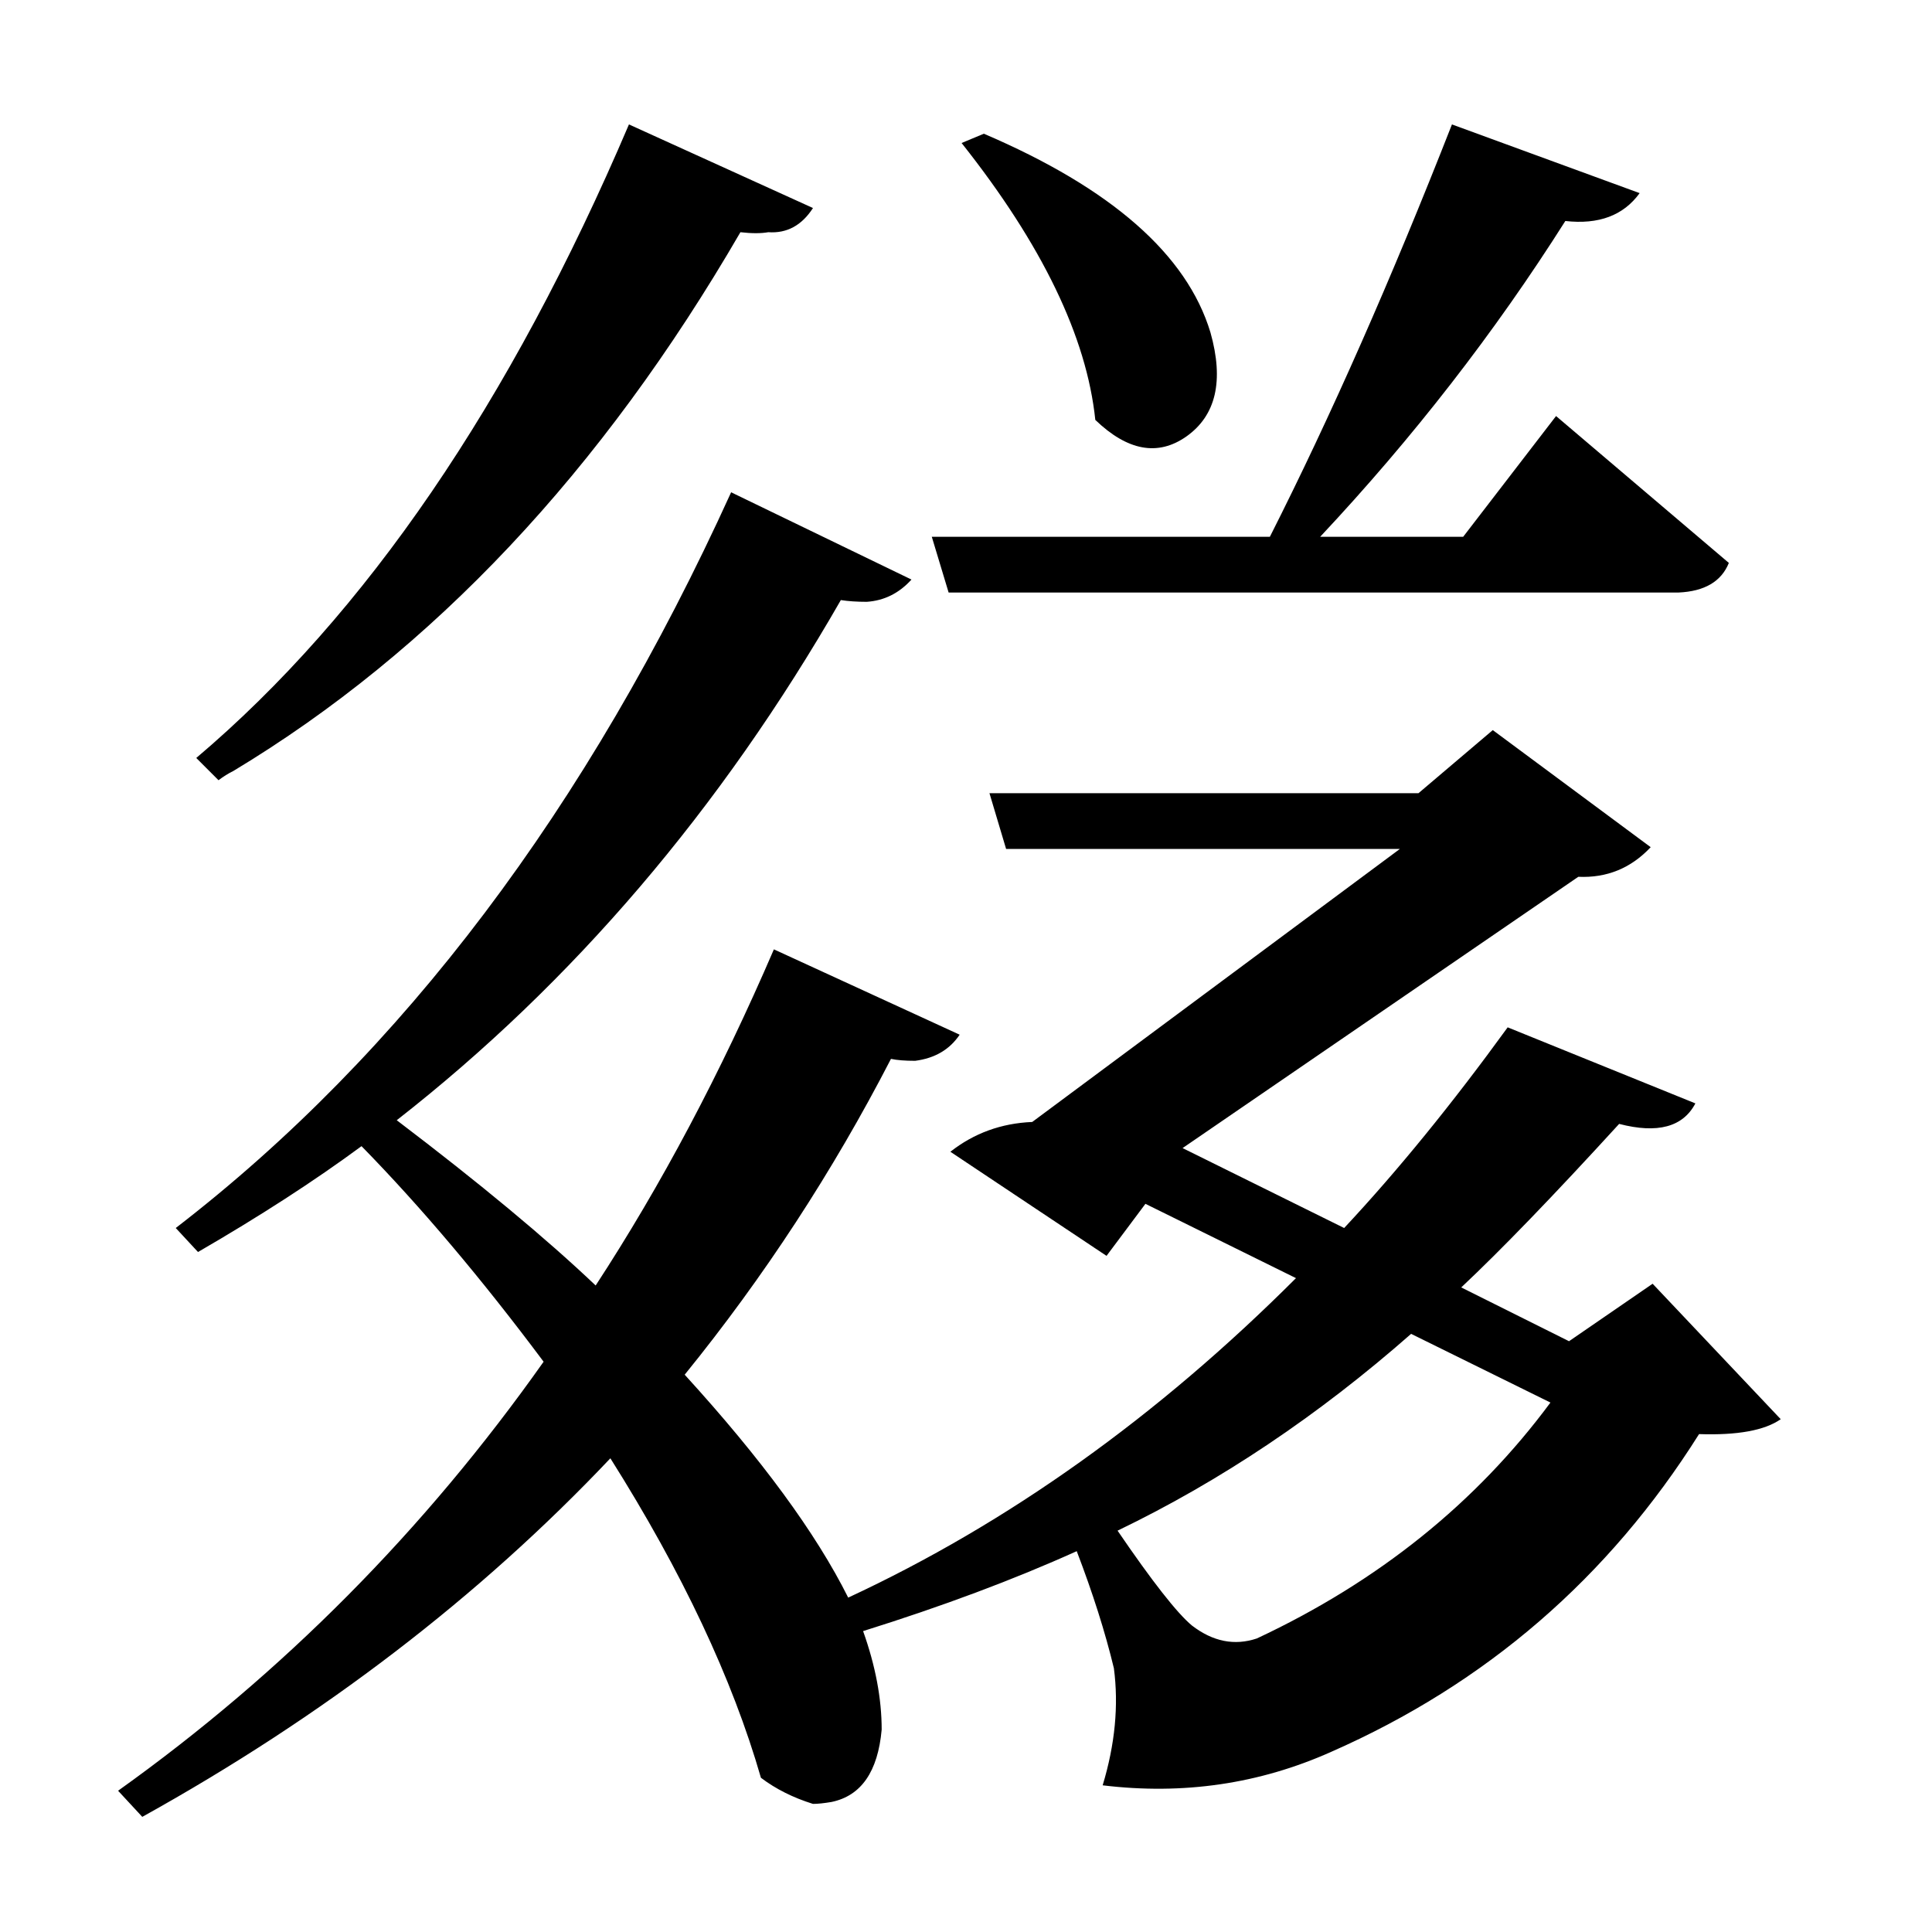 <?xml version="1.0" encoding="UTF-8"?>
<svg xmlns="http://www.w3.org/2000/svg" xmlns:xlink="http://www.w3.org/1999/xlink" width="156pt" height="156pt" viewBox="0 0 156 156" version="1.1">
<defs>
<g>
<symbol overflow="visible" id="glyph0-0">
<path style="stroke:none;" d=""/>
</symbol>
<symbol overflow="visible" id="glyph0-1">
<path style="stroke:none;" d="M 56.844 -114.75 C 45.645 -95.445 32 -80.945 15.906 -71.25 C 15.5 -71.051 15.098 -70.801 14.703 -70.5 L 12.906 -72.297 C 26.602 -83.898 38.25 -100.953 47.844 -123.453 L 62.703 -116.703 C 61.797 -115.297 60.594 -114.645 59.094 -114.75 C 58.5 -114.645 57.75 -114.645 56.844 -114.75 Z M 73.656 -85.656 L 72.297 -90.156 L 99.594 -90.156 C 104.5 -99.852 109.398 -110.953 114.297 -123.453 L 129.453 -117.906 C 128.148 -116.102 126.148 -115.352 123.453 -115.656 C 117.754 -106.656 111.156 -98.156 103.656 -90.156 L 115.203 -90.156 L 122.703 -99.906 L 136.656 -88.047 C 136.051 -86.547 134.695 -85.75 132.594 -85.656 Z M 76.5 -122.703 C 86.801 -118.297 92.898 -112.945 94.797 -106.656 C 95.898 -102.75 95.25 -99.945 92.844 -98.25 C 90.551 -96.645 88.102 -97.094 85.5 -99.594 C 84.801 -106.301 81.203 -113.754 74.703 -121.953 Z M 130.5 -29.844 L 140.844 -18.906 C 139.551 -18 137.352 -17.598 134.25 -17.703 C 126.945 -6.098 117.047 2.453 104.547 7.953 C 98.742 10.547 92.594 11.445 86.094 10.656 C 87.094 7.352 87.395 4.203 87 1.203 C 86.301 -1.703 85.301 -4.852 84 -8.25 C 78.895 -5.945 73.145 -3.797 66.75 -1.797 C 67.75 1.004 68.25 3.656 68.25 6.156 C 67.945 9.551 66.598 11.5 64.203 12 C 63.598 12.102 63.098 12.156 62.703 12.156 C 61.098 11.656 59.695 10.953 58.5 10.047 C 56.195 2.047 52.145 -6.551 46.344 -15.75 C 35.75 -4.551 23.148 5.098 8.547 13.203 L 6.594 11.094 C 19.895 1.594 31.348 -9.953 40.953 -23.547 C 35.953 -30.242 31.051 -36.047 26.25 -40.953 C 22.445 -38.148 18.047 -35.301 13.047 -32.406 L 11.25 -34.344 C 29.551 -48.445 44.5 -68.25 56.094 -93.75 L 70.656 -86.703 C 69.656 -85.598 68.453 -85 67.047 -84.906 C 66.242 -84.906 65.547 -84.953 64.953 -85.047 C 55.254 -68.148 43.301 -54.148 29.094 -43.047 C 35.801 -37.953 41.156 -33.504 45.156 -29.703 C 50.445 -37.797 55.242 -46.844 59.547 -56.844 L 74.547 -49.953 C 73.742 -48.754 72.547 -48.051 70.953 -47.844 C 70.148 -47.844 69.5 -47.895 69 -48 C 64.301 -38.895 58.75 -30.395 52.344 -22.5 C 58.551 -15.695 62.953 -9.695 65.547 -4.5 C 78.453 -10.5 90.504 -19.098 101.703 -30.297 L 89.547 -36.297 L 86.406 -32.094 L 73.797 -40.5 C 75.703 -42 77.906 -42.801 80.406 -42.906 L 110.094 -64.953 L 78.297 -64.953 L 76.953 -69.453 L 111.594 -69.453 L 117.594 -74.547 L 130.344 -65.094 C 128.75 -63.395 126.801 -62.598 124.5 -62.703 L 92.547 -40.797 L 105.594 -34.344 C 109.895 -38.945 114.297 -44.348 118.797 -50.547 L 133.953 -44.406 C 132.953 -42.5 130.898 -41.945 127.797 -42.75 C 122.492 -36.945 118.242 -32.547 115.047 -29.547 L 123.75 -25.203 Z M 98.547 -1.203 C 108.348 -5.797 116.25 -12.145 122.25 -20.25 L 111 -25.797 C 103.5 -19.203 95.598 -13.906 87.297 -9.906 C 90.098 -5.801 92.098 -3.25 93.297 -2.25 C 94.992 -0.945 96.742 -0.598 98.547 -1.203 Z M 98.547 -1.203 "/>
</symbol>
</g>
</defs>
<g id="surface1166">
<rect x="0" y="0" width="156" height="156" style="fill:rgb(100%,100%,100%);fill-opacity:0;stroke:none;"/>
<g style="fill:rgb(0%,0%,0%);fill-opacity:1;">
  <use xlink:href="#glyph0-1" x="2.941" y="133.5"/>
</g>
</g>
</svg>
